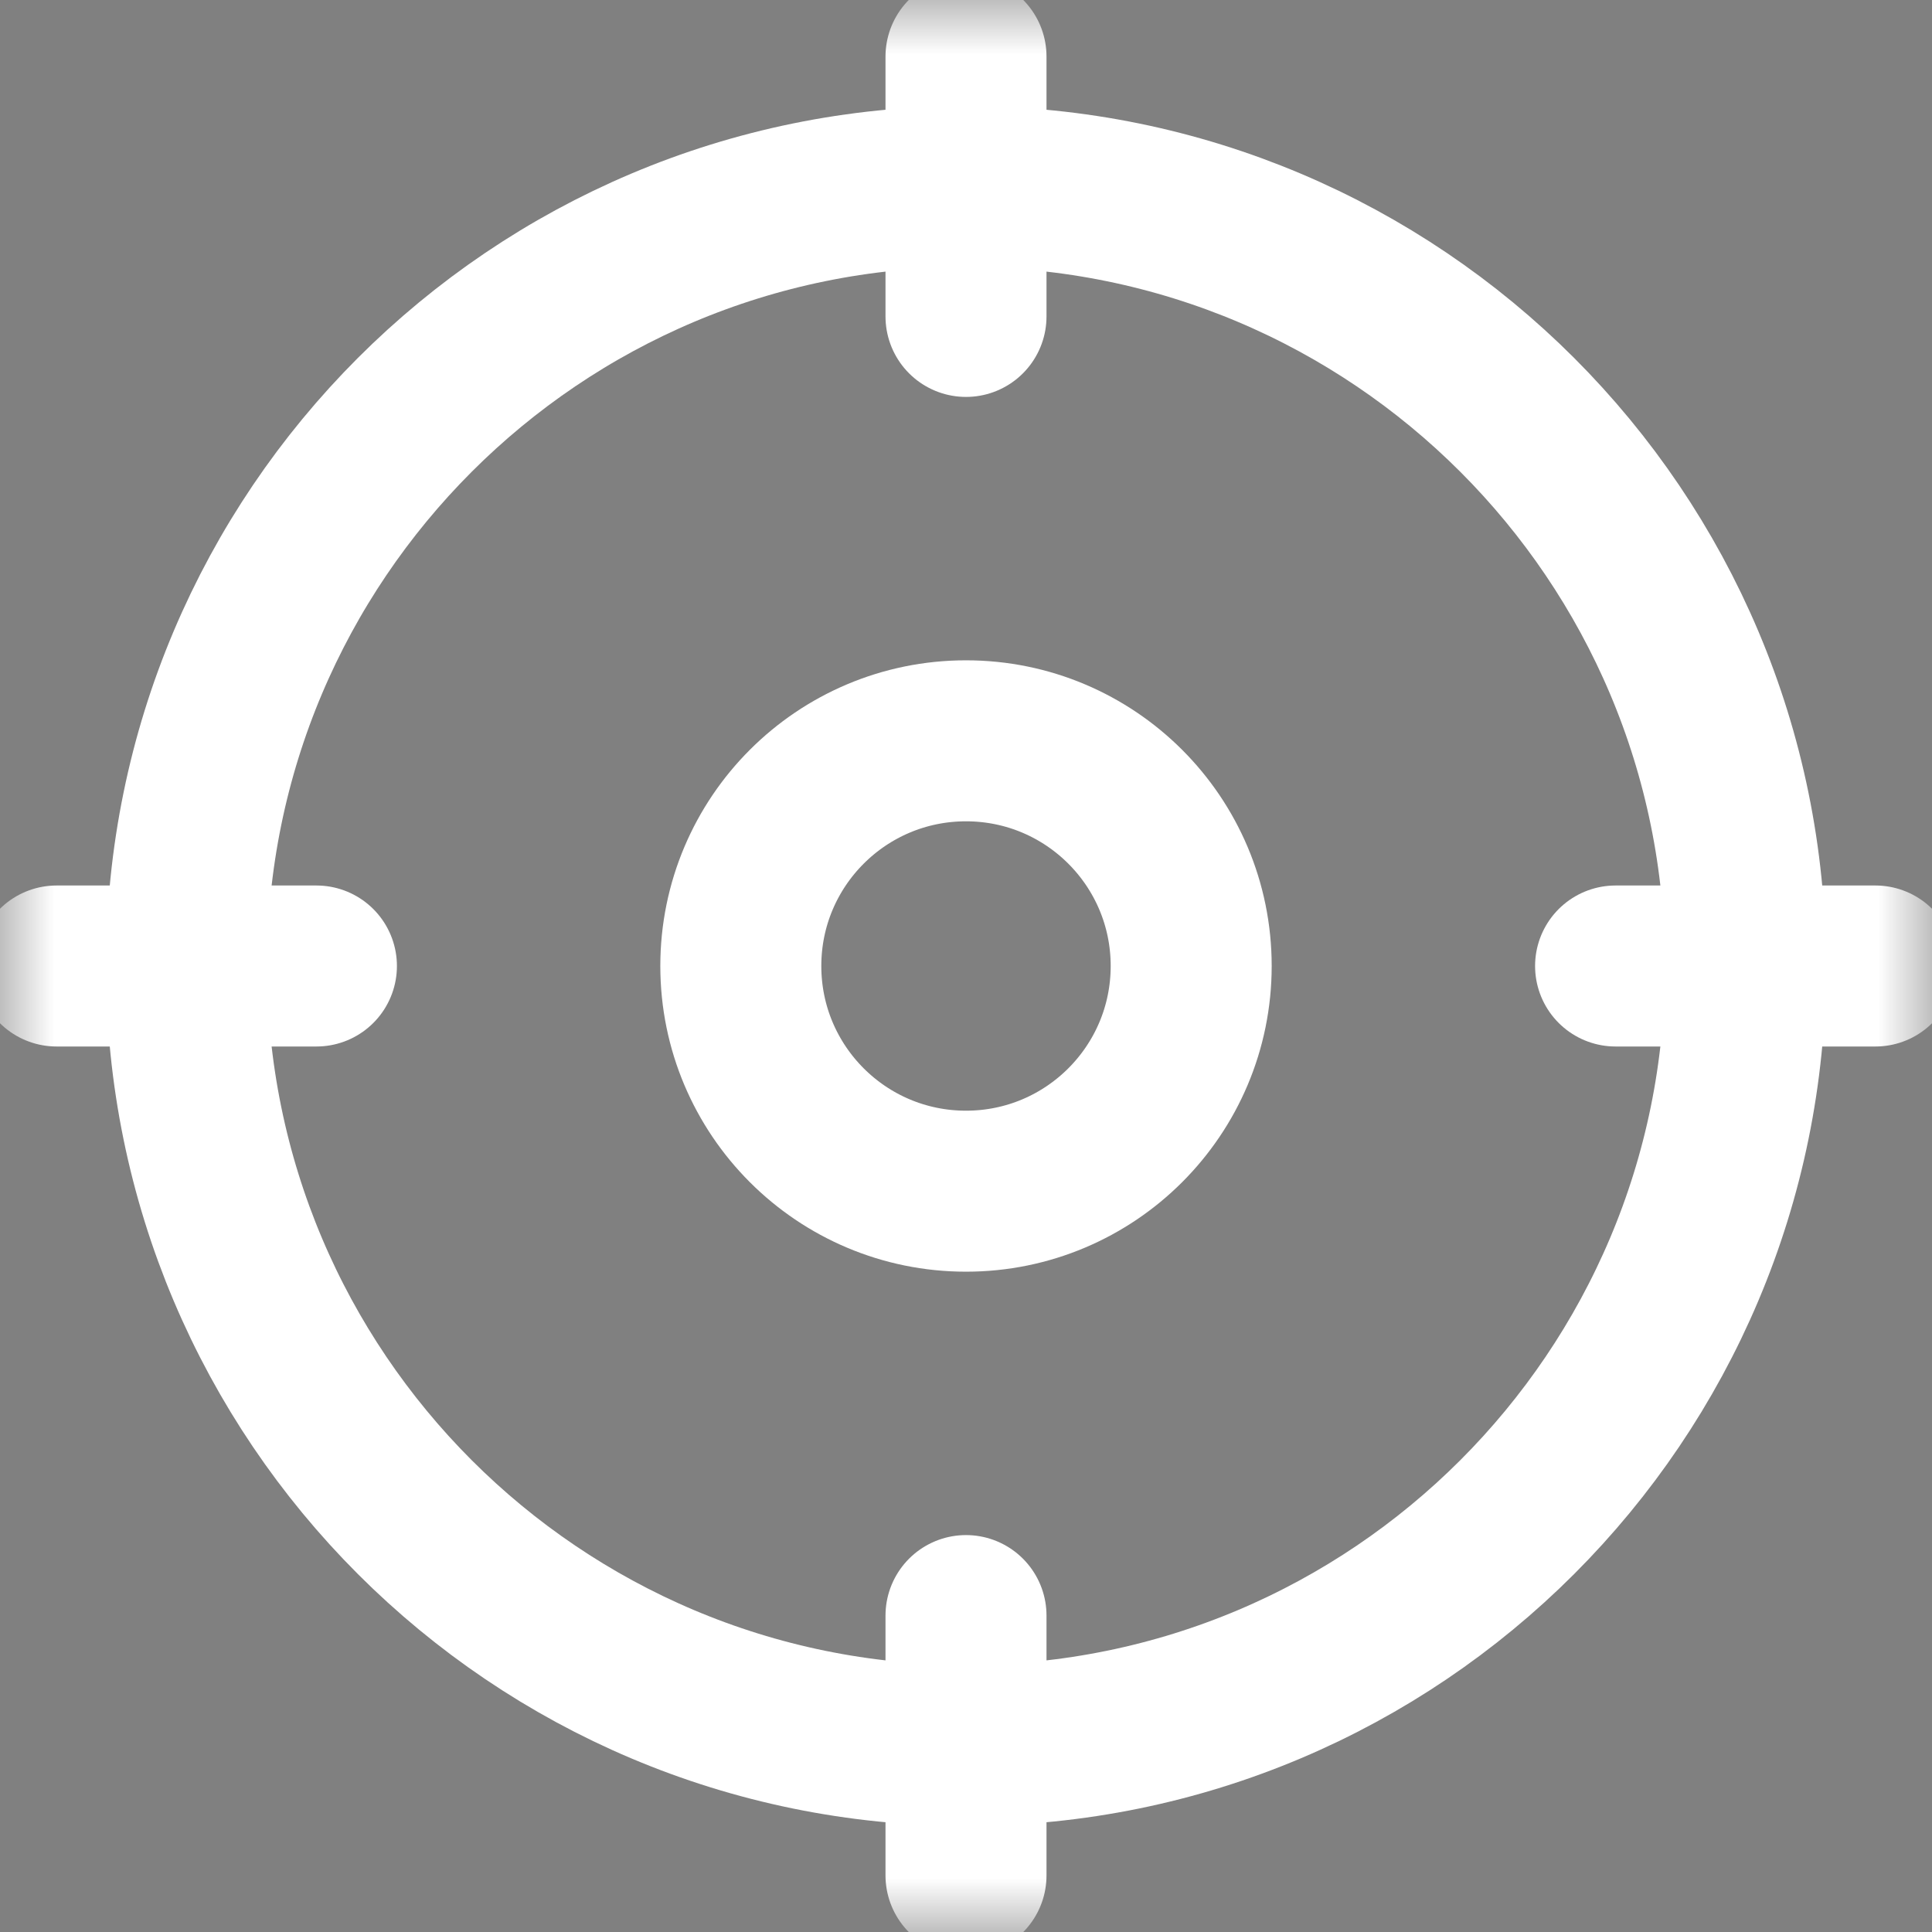 <svg width="18" height="18" viewBox="0 0 18 18" fill="none" xmlns="http://www.w3.org/2000/svg">
<rect x="0" y="0" width="18" height="18" fill="#808080" stroke="none"/>
<g clip-path="url(#clip0_72_734)">
<mask id="mask0_72_734" style="mask-type:luminance" maskUnits="userSpaceOnUse" x="0" y="0" width="18" height="18">
<path d="M17.333 17.333V0.667H0.667V17.333H17.333Z" fill="white" stroke="white" stroke-width="1.333"/>
</mask>
<g mask="url(#mask0_72_734)">
<path d="M16.262 9C16.262 13.011 13.011 16.262 9 16.262C4.989 16.262 1.738 13.011 1.738 9C1.738 4.989 4.989 1.738 9 1.738C13.011 1.738 16.262 4.989 16.262 9Z" stroke="white" stroke-width="1.5" stroke-miterlimit="10" stroke-linejoin="round"/>
<path d="M9 0.527V2.948V0.527Z" fill="black"/>
<path d="M9 0.527V2.948" stroke="white" stroke-width="1.5" stroke-miterlimit="10" stroke-linecap="round" stroke-linejoin="round"/>
<path d="M0.527 9H2.948H0.527Z" fill="black"/>
<path d="M0.527 9H2.948" stroke="white" stroke-width="1.5" stroke-miterlimit="10" stroke-linecap="round" stroke-linejoin="round"/>
<path d="M9 17.473V15.052V17.473Z" fill="black"/>
<path d="M9 17.473V15.052" stroke="white" stroke-width="1.5" stroke-miterlimit="10" stroke-linecap="round" stroke-linejoin="round"/>
<path d="M17.473 9H15.052H17.473Z" fill="black"/>
<path d="M17.473 9H15.052" stroke="white" stroke-width="1.5" stroke-miterlimit="10" stroke-linecap="round" stroke-linejoin="round"/>
<path d="M11.098 9C11.098 10.159 10.159 11.098 9 11.098C7.841 11.098 6.902 10.159 6.902 9C6.902 7.841 7.841 6.902 9 6.902C10.159 6.902 11.098 7.841 11.098 9Z" stroke="white" stroke-width="1.5" stroke-miterlimit="10" stroke-linecap="round" stroke-linejoin="round"/>
</g>
</g>
<defs>
<clipPath id="clip0_72_734">
<rect width="18" height="18" fill="white"/>
</clipPath>
</defs>
</svg>
